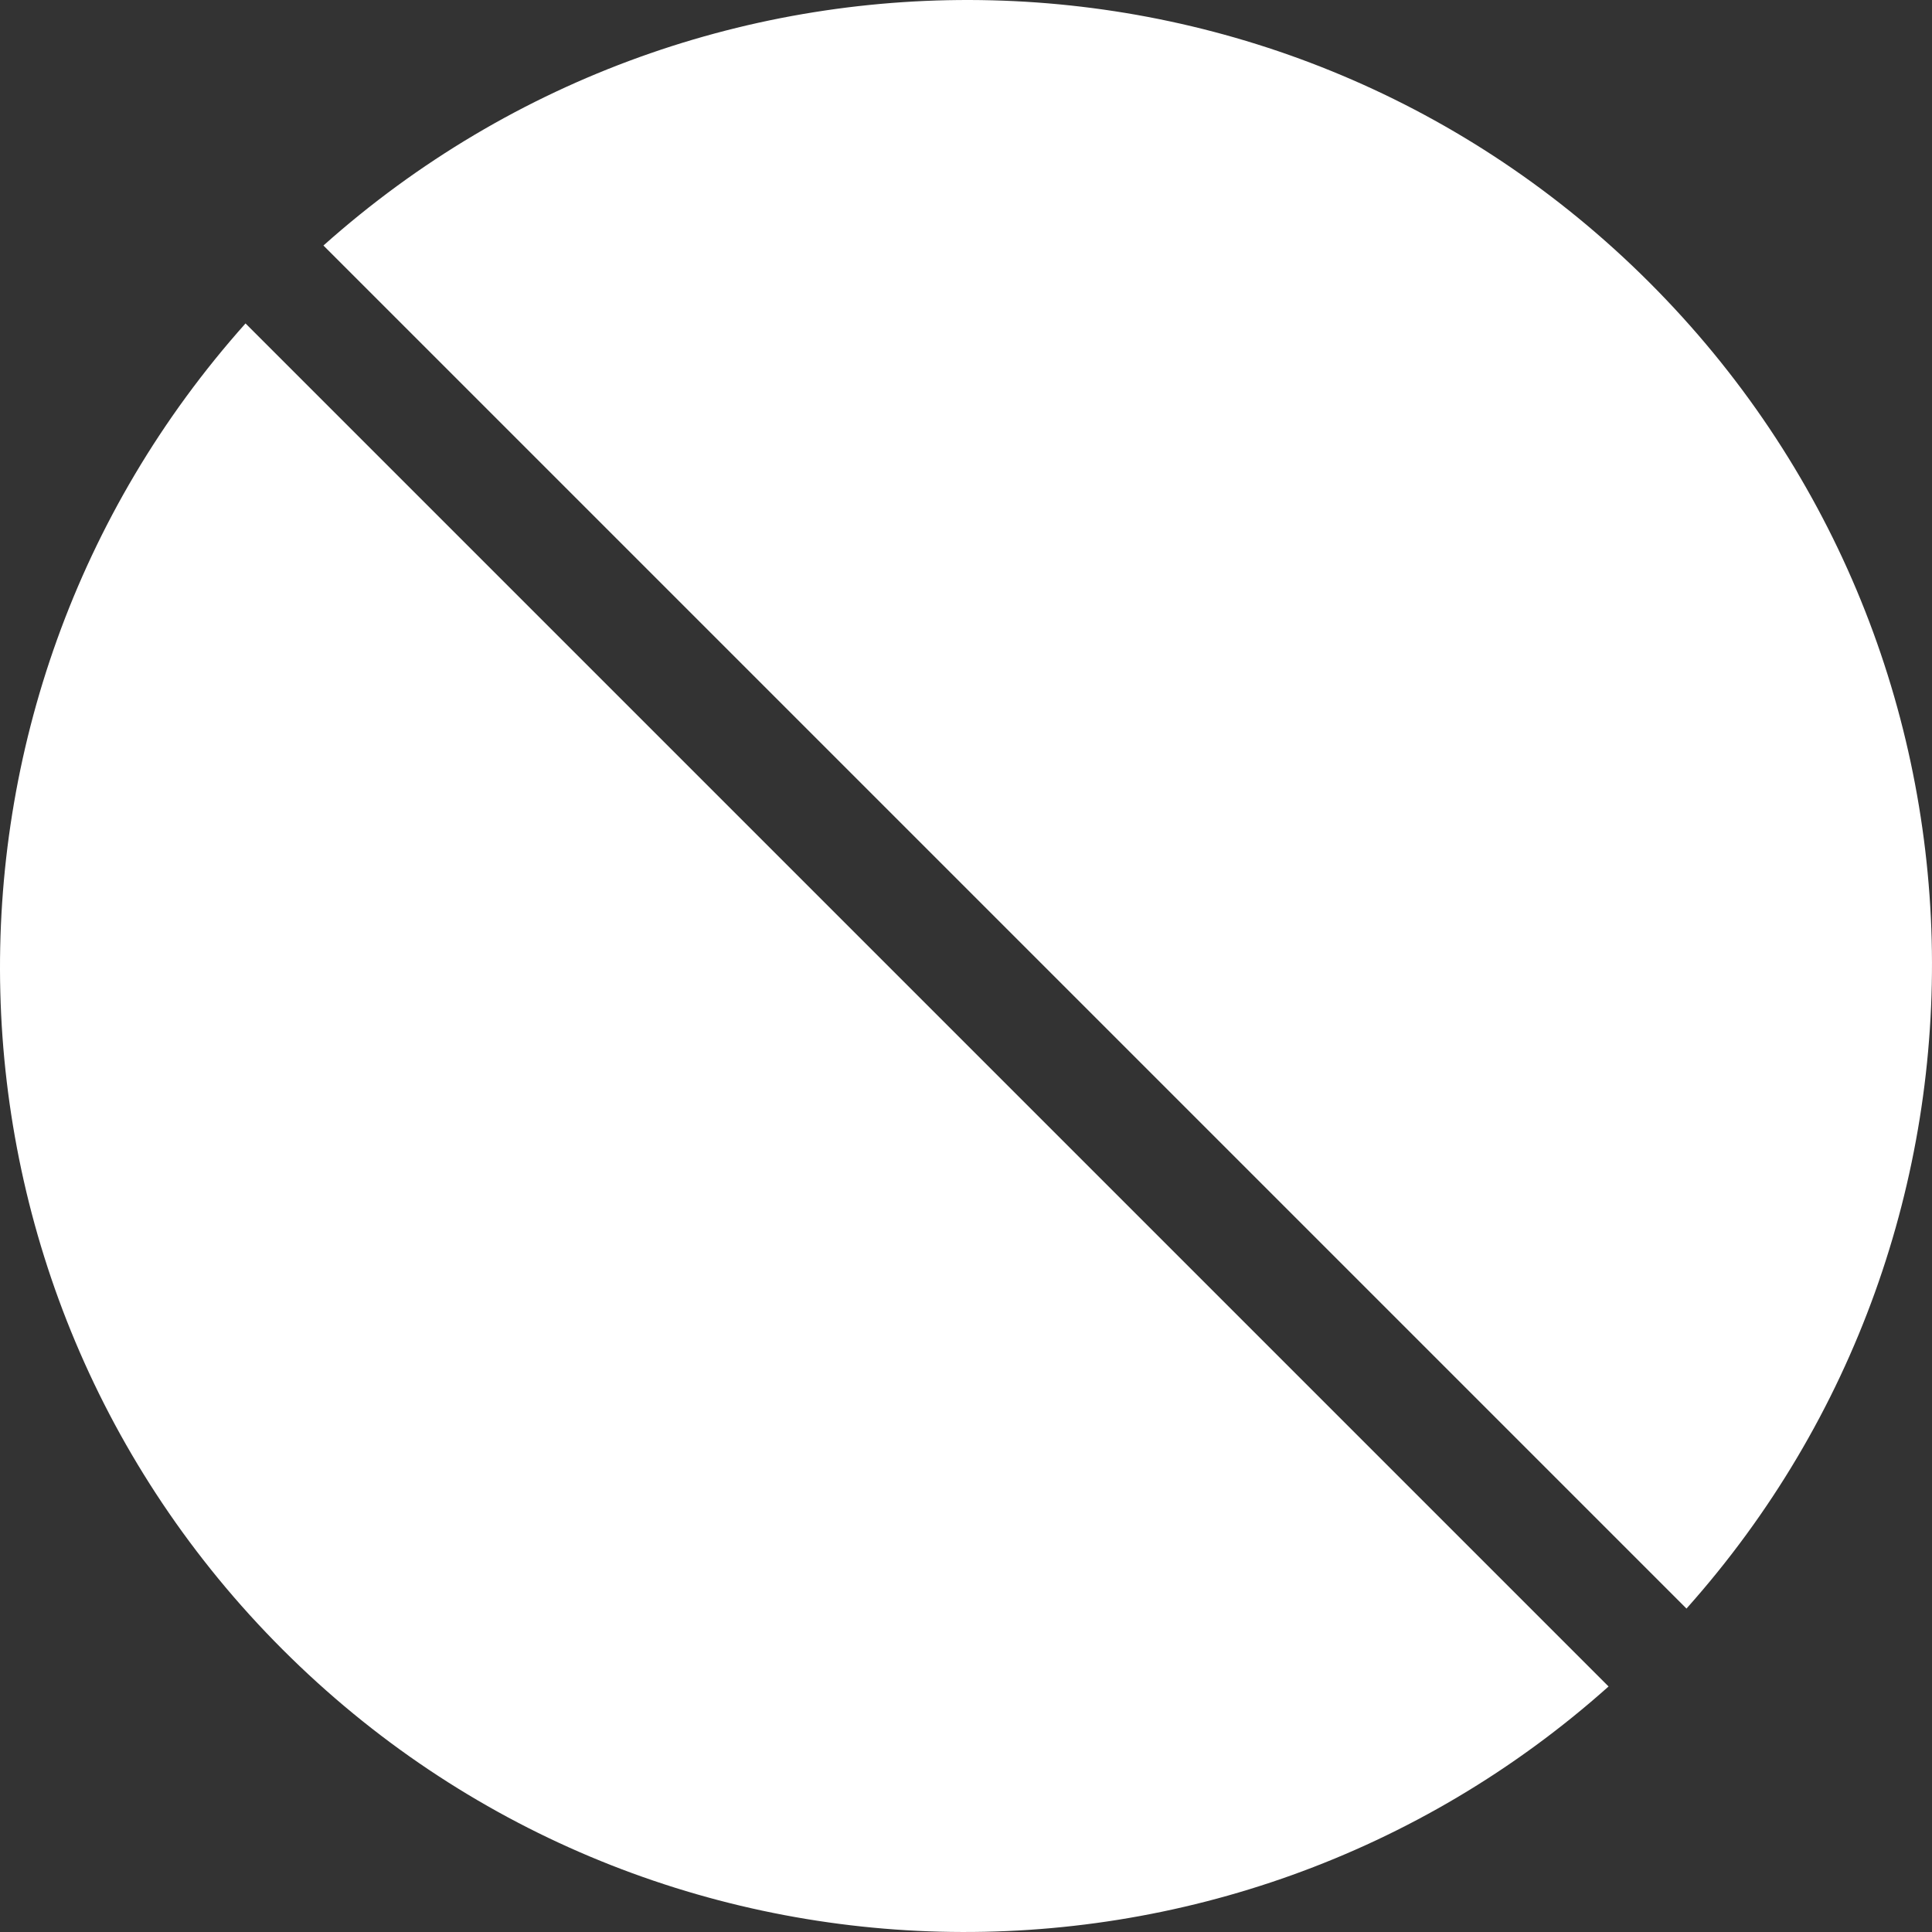 <?xml version="1.0" encoding="UTF-8"?><svg id="Layer_1" xmlns="http://www.w3.org/2000/svg" viewBox="0 0 204.59 204.59"><rect x="0" y="0" width="204.59" height="204.59" fill="#333333" stroke="none"/><defs><style>.cls-1{fill:#FFF;}.cls-1,.cls-2{stroke-width:0px;}.cls-2{fill:#FFF;}</style></defs><path class="cls-2" d="M178.59,170.34c35.89-40.19,34.66-101.84-3.92-140.42C136.09-8.66,74.45-9.89,34.25,26l144.34,144.34Z"/><path class="cls-1" d="M26,34.25c-35.89,40.19-34.66,101.84,3.92,140.42,38.58,38.58,100.23,39.81,140.42,3.92L26,34.25Z"/></svg>
